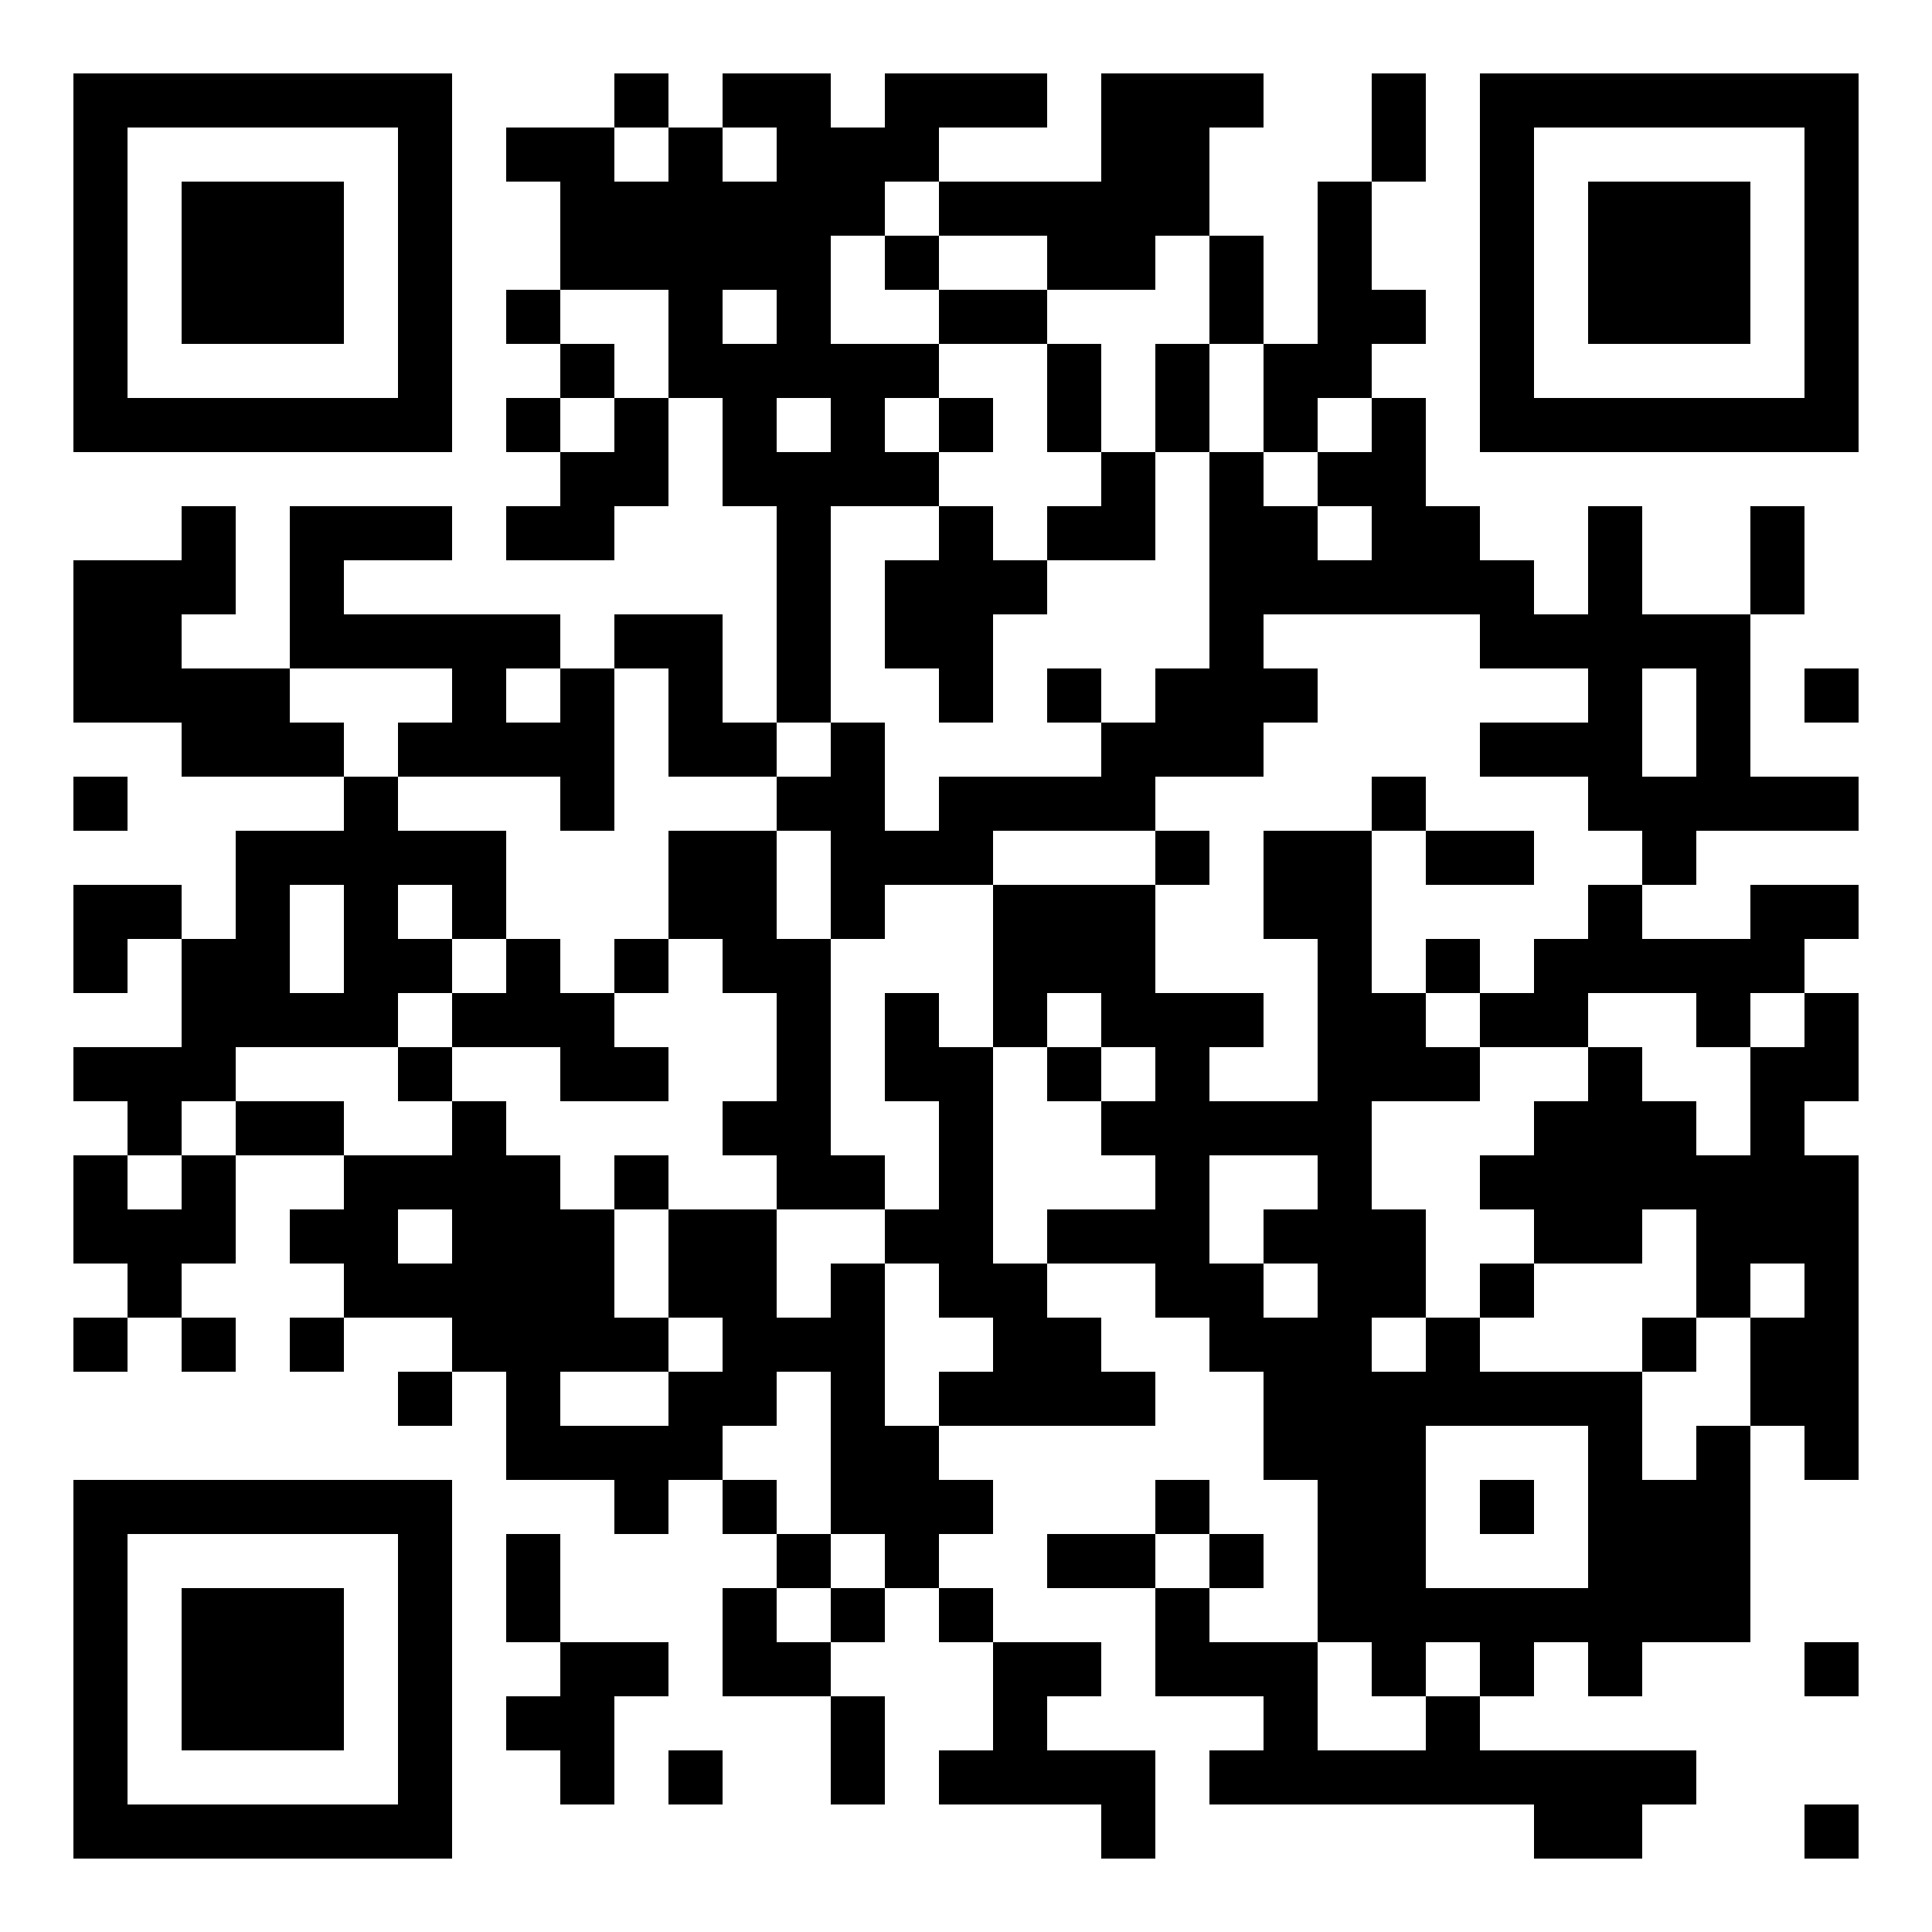 <?xml version="1.0" encoding="UTF-8" standalone="yes"?>
<svg version="1.0" xmlns="http://www.w3.org/2000/svg" width="500" height="500" viewBox="0 0 500 500" preserveAspectRatio="xMidYMid meet">
  <g transform="translate(0,500) scale(0.1,-0.1)" fill="#000000" stroke="none">
    <path d="M190 4320 l0 -490 490 0 490 0 0 490 0 490 -490 0 -490 0 0 -490z
m840 0 l0 -350 -350 0 -350 0 0 350 0 350 350 0 350 0 0 -350z"/>
    <path d="M470 4320 l0 -210 210 0 210 0 0 210 0 210 -210 0 -210 0 0 -210z"/>
    <path d="M1590 4740 l0 -70 -140 0 -140 0 0 -70 0 -70 70 0 70 0 0 -140 0
-140 -70 0 -70 0 0 -70 0 -70 70 0 70 0 0 -70 0 -70 -70 0 -70 0 0 -70 0 -70
70 0 70 0 0 -70 0 -70 -70 0 -70 0 0 -70 0 -70 140 0 140 0 0 70 0 70 70 0 70
0 0 140 0 140 70 0 70 0 0 -140 0 -140 70 0 70 0 0 -280 0 -280 -70 0 -70 0 0
140 0 140 -140 0 -140 0 0 -70 0 -70 -70 0 -70 0 0 70 0 70 -280 0 -280 0 0
70 0 70 140 0 140 0 0 70 0 70 -210 0 -210 0 0 -210 0 -210 -140 0 -140 0 0
70 0 70 70 0 70 0 0 140 0 140 -70 0 -70 0 0 -70 0 -70 -140 0 -140 0 0 -210
0 -210 140 0 140 0 0 -70 0 -70 210 0 210 0 0 -70 0 -70 -140 0 -140 0 0 -140
0 -140 -70 0 -70 0 0 70 0 70 -140 0 -140 0 0 -140 0 -140 70 0 70 0 0 70 0
70 70 0 70 0 0 -140 0 -140 -140 0 -140 0 0 -70 0 -70 70 0 70 0 0 -70 0 -70
-70 0 -70 0 0 -140 0 -140 70 0 70 0 0 -70 0 -70 -70 0 -70 0 0 -70 0 -70 70
0 70 0 0 70 0 70 70 0 70 0 0 -70 0 -70 70 0 70 0 0 70 0 70 -70 0 -70 0 0 70
0 70 70 0 70 0 0 140 0 140 140 0 140 0 0 -70 0 -70 -70 0 -70 0 0 -70 0 -70
70 0 70 0 0 -70 0 -70 -70 0 -70 0 0 -70 0 -70 70 0 70 0 0 70 0 70 140 0 140
0 0 -70 0 -70 -70 0 -70 0 0 -70 0 -70 70 0 70 0 0 70 0 70 70 0 70 0 0 -140
0 -140 140 0 140 0 0 -70 0 -70 70 0 70 0 0 70 0 70 70 0 70 0 0 -70 0 -70 70
0 70 0 0 -70 0 -70 -70 0 -70 0 0 -140 0 -140 140 0 140 0 0 -140 0 -140 70 0
70 0 0 140 0 140 -70 0 -70 0 0 70 0 70 70 0 70 0 0 70 0 70 70 0 70 0 0 -70
0 -70 70 0 70 0 0 -140 0 -140 -70 0 -70 0 0 -70 0 -70 210 0 210 0 0 -70 0
-70 70 0 70 0 0 140 0 140 -140 0 -140 0 0 70 0 70 70 0 70 0 0 70 0 70 -140
0 -140 0 0 70 0 70 -70 0 -70 0 0 70 0 70 70 0 70 0 0 70 0 70 -70 0 -70 0 0
70 0 70 280 0 280 0 0 70 0 70 -70 0 -70 0 0 70 0 70 -70 0 -70 0 0 70 0 70
140 0 140 0 0 -70 0 -70 70 0 70 0 0 -70 0 -70 70 0 70 0 0 -140 0 -140 70 0
70 0 0 -210 0 -210 -140 0 -140 0 0 70 0 70 70 0 70 0 0 70 0 70 -70 0 -70 0
0 70 0 70 -70 0 -70 0 0 -70 0 -70 -140 0 -140 0 0 -70 0 -70 140 0 140 0 0
-140 0 -140 140 0 140 0 0 -70 0 -70 -70 0 -70 0 0 -70 0 -70 420 0 420 0 0
-70 0 -70 140 0 140 0 0 70 0 70 70 0 70 0 0 70 0 70 -280 0 -280 0 0 70 0 70
70 0 70 0 0 70 0 70 70 0 70 0 0 -70 0 -70 70 0 70 0 0 70 0 70 140 0 140 0 0
280 0 280 70 0 70 0 0 -70 0 -70 70 0 70 0 0 420 0 420 -70 0 -70 0 0 70 0 70
70 0 70 0 0 140 0 140 -70 0 -70 0 0 70 0 70 70 0 70 0 0 70 0 70 -140 0 -140
0 0 -70 0 -70 -140 0 -140 0 0 70 0 70 70 0 70 0 0 70 0 70 210 0 210 0 0 70
0 70 -140 0 -140 0 0 210 0 210 70 0 70 0 0 140 0 140 -70 0 -70 0 0 -140 0
-140 -140 0 -140 0 0 140 0 140 -70 0 -70 0 0 -140 0 -140 -70 0 -70 0 0 70 0
70 -70 0 -70 0 0 70 0 70 -70 0 -70 0 0 140 0 140 -70 0 -70 0 0 70 0 70 70 0
70 0 0 70 0 70 -70 0 -70 0 0 140 0 140 70 0 70 0 0 140 0 140 -70 0 -70 0 0
-140 0 -140 -70 0 -70 0 0 -210 0 -210 -70 0 -70 0 0 140 0 140 -70 0 -70 0 0
140 0 140 70 0 70 0 0 70 0 70 -210 0 -210 0 0 -140 0 -140 -210 0 -210 0 0
70 0 70 140 0 140 0 0 70 0 70 -210 0 -210 0 0 -70 0 -70 -70 0 -70 0 0 70 0
70 -140 0 -140 0 0 -70 0 -70 -70 0 -70 0 0 70 0 70 -70 0 -70 0 0 -70z m140
-140 l0 -70 -70 0 -70 0 0 70 0 70 70 0 70 0 0 -70z m280 0 l0 -70 -70 0 -70
0 0 70 0 70 70 0 70 0 0 -70z m420 -140 l0 -70 140 0 140 0 0 -70 0 -70 140 0
140 0 0 70 0 70 70 0 70 0 0 -140 0 -140 70 0 70 0 0 -140 0 -140 70 0 70 0 0
70 0 70 70 0 70 0 0 -70 0 -70 -70 0 -70 0 0 -70 0 -70 70 0 70 0 0 -70 0 -70
-70 0 -70 0 0 70 0 70 -70 0 -70 0 0 70 0 70 -70 0 -70 0 0 -280 0 -280 -70 0
-70 0 0 -70 0 -70 -70 0 -70 0 0 -70 0 -70 -210 0 -210 0 0 -70 0 -70 -70 0
-70 0 0 140 0 140 -70 0 -70 0 0 -70 0 -70 -70 0 -70 0 0 -70 0 -70 70 0 70 0
0 -140 0 -140 70 0 70 0 0 70 0 70 140 0 140 0 0 70 0 70 210 0 210 0 0 70 0
70 140 0 140 0 0 70 0 70 70 0 70 0 0 70 0 70 -70 0 -70 0 0 70 0 70 280 0
280 0 0 -70 0 -70 140 0 140 0 0 -70 0 -70 -140 0 -140 0 0 -70 0 -70 140 0
140 0 0 -70 0 -70 70 0 70 0 0 -70 0 -70 -70 0 -70 0 0 -70 0 -70 -70 0 -70 0
0 -70 0 -70 -70 0 -70 0 0 -70 0 -70 140 0 140 0 0 70 0 70 140 0 140 0 0 -70
0 -70 70 0 70 0 0 70 0 70 70 0 70 0 0 -70 0 -70 -70 0 -70 0 0 -140 0 -140
-70 0 -70 0 0 70 0 70 -70 0 -70 0 0 70 0 70 -70 0 -70 0 0 -70 0 -70 -70 0
-70 0 0 -70 0 -70 -70 0 -70 0 0 -70 0 -70 70 0 70 0 0 -70 0 -70 140 0 140 0
0 70 0 70 70 0 70 0 0 -140 0 -140 70 0 70 0 0 70 0 70 70 0 70 0 0 -70 0 -70
-70 0 -70 0 0 -140 0 -140 -70 0 -70 0 0 -70 0 -70 -70 0 -70 0 0 140 0 140
-210 0 -210 0 0 70 0 70 -70 0 -70 0 0 -70 0 -70 -70 0 -70 0 0 70 0 70 70 0
70 0 0 140 0 140 -70 0 -70 0 0 140 0 140 140 0 140 0 0 70 0 70 -70 0 -70 0
0 70 0 70 -70 0 -70 0 0 210 0 210 -140 0 -140 0 0 -140 0 -140 70 0 70 0 0
-210 0 -210 -140 0 -140 0 0 70 0 70 70 0 70 0 0 70 0 70 -140 0 -140 0 0 140
0 140 -210 0 -210 0 0 -210 0 -210 70 0 70 0 0 70 0 70 70 0 70 0 0 -70 0 -70
70 0 70 0 0 -70 0 -70 -70 0 -70 0 0 -70 0 -70 70 0 70 0 0 -70 0 -70 -140 0
-140 0 0 -70 0 -70 -70 0 -70 0 0 280 0 280 -70 0 -70 0 0 70 0 70 -70 0 -70
0 0 -140 0 -140 70 0 70 0 0 -140 0 -140 -70 0 -70 0 0 -70 0 -70 70 0 70 0 0
-70 0 -70 70 0 70 0 0 -70 0 -70 -70 0 -70 0 0 -70 0 -70 -70 0 -70 0 0 210 0
210 -70 0 -70 0 0 -70 0 -70 -70 0 -70 0 0 140 0 140 -140 0 -140 0 0 -140 0
-140 70 0 70 0 0 -70 0 -70 -70 0 -70 0 0 -70 0 -70 -140 0 -140 0 0 70 0 70
140 0 140 0 0 70 0 70 -70 0 -70 0 0 140 0 140 -70 0 -70 0 0 70 0 70 -70 0
-70 0 0 70 0 70 -70 0 -70 0 0 -70 0 -70 -140 0 -140 0 0 70 0 70 -140 0 -140
0 0 -70 0 -70 -70 0 -70 0 0 -70 0 -70 -70 0 -70 0 0 70 0 70 70 0 70 0 0 70
0 70 70 0 70 0 0 70 0 70 210 0 210 0 0 70 0 70 70 0 70 0 0 70 0 70 -70 0
-70 0 0 70 0 70 70 0 70 0 0 -70 0 -70 70 0 70 0 0 140 0 140 -140 0 -140 0 0
70 0 70 -70 0 -70 0 0 70 0 70 -70 0 -70 0 0 70 0 70 210 0 210 0 0 -70 0 -70
-70 0 -70 0 0 -70 0 -70 210 0 210 0 0 -70 0 -70 70 0 70 0 0 210 0 210 70 0
70 0 0 -140 0 -140 140 0 140 0 0 70 0 70 70 0 70 0 0 280 0 280 140 0 140 0
0 70 0 70 -70 0 -70 0 0 70 0 70 70 0 70 0 0 70 0 70 -140 0 -140 0 0 140 0
140 70 0 70 0 0 70 0 70 70 0 70 0 0 -70z m-700 -350 l0 -140 -70 0 -70 0 0
-70 0 -70 -70 0 -70 0 0 70 0 70 70 0 70 0 0 70 0 70 -70 0 -70 0 0 70 0 70
140 0 140 0 0 -140z m280 70 l0 -70 -70 0 -70 0 0 70 0 70 70 0 70 0 0 -70z
m140 -280 l0 -70 -70 0 -70 0 0 70 0 70 70 0 70 0 0 -70z m-700 -700 l0 -70
-70 0 -70 0 0 70 0 70 70 0 70 0 0 -70z m2940 -70 l0 -140 -70 0 -70 0 0 140
0 140 70 0 70 0 0 -140z m-3500 -560 l0 -140 -70 0 -70 0 0 140 0 140 70 0 70
0 0 -140z m2520 -630 l0 -70 -70 0 -70 0 0 -70 0 -70 70 0 70 0 0 -70 0 -70
-70 0 -70 0 0 70 0 70 -70 0 -70 0 0 140 0 140 140 0 140 0 0 -70z m-2240
-140 l0 -70 -70 0 -70 0 0 70 0 70 70 0 70 0 0 -70z m980 -560 l0 -210 70 0
70 0 0 -70 0 -70 -70 0 -70 0 0 -70 0 -70 -70 0 -70 0 0 70 0 70 70 0 70 0 0
70 0 70 -70 0 -70 0 0 70 0 70 -70 0 -70 0 0 70 0 70 70 0 70 0 0 70 0 70 70
0 70 0 0 -210z m1960 -140 l0 -210 -210 0 -210 0 0 210 0 210 210 0 210 0 0
-210z m-980 -140 l0 -70 -70 0 -70 0 0 70 0 70 70 0 70 0 0 -70z m420 -280 l0
-70 70 0 70 0 0 70 0 70 70 0 70 0 0 -70 0 -70 -70 0 -70 0 0 -70 0 -70 -140
0 -140 0 0 140 0 140 70 0 70 0 0 -70z"/>
    <path d="M2290 4320 l0 -70 70 0 70 0 0 -70 0 -70 140 0 140 0 0 -140 0 -140
70 0 70 0 0 -70 0 -70 -70 0 -70 0 0 -70 0 -70 -70 0 -70 0 0 70 0 70 -70 0
-70 0 0 -70 0 -70 -70 0 -70 0 0 -140 0 -140 70 0 70 0 0 -70 0 -70 70 0 70 0
0 140 0 140 70 0 70 0 0 70 0 70 140 0 140 0 0 140 0 140 70 0 70 0 0 140 0
140 -70 0 -70 0 0 -140 0 -140 -70 0 -70 0 0 140 0 140 -70 0 -70 0 0 70 0 70
-140 0 -140 0 0 70 0 70 -70 0 -70 0 0 -70z"/>
    <path d="M2430 3900 l0 -70 70 0 70 0 0 70 0 70 -70 0 -70 0 0 -70z"/>
    <path d="M2710 3200 l0 -70 70 0 70 0 0 70 0 70 -70 0 -70 0 0 -70z"/>
    <path d="M3550 2920 l0 -70 70 0 70 0 0 -70 0 -70 140 0 140 0 0 70 0 70 -140
0 -140 0 0 70 0 70 -70 0 -70 0 0 -70z"/>
    <path d="M1730 2710 l0 -140 -70 0 -70 0 0 -70 0 -70 -70 0 -70 0 0 70 0 70
-70 0 -70 0 0 -70 0 -70 -70 0 -70 0 0 -70 0 -70 -70 0 -70 0 0 -70 0 -70 70
0 70 0 0 70 0 70 140 0 140 0 0 -70 0 -70 140 0 140 0 0 70 0 70 -70 0 -70 0
0 70 0 70 70 0 70 0 0 70 0 70 70 0 70 0 0 -70 0 -70 70 0 70 0 0 -140 0 -140
-70 0 -70 0 0 -70 0 -70 70 0 70 0 0 -70 0 -70 140 0 140 0 0 70 0 70 -70 0
-70 0 0 280 0 280 -70 0 -70 0 0 140 0 140 -140 0 -140 0 0 -140z"/>
    <path d="M2990 2780 l0 -70 70 0 70 0 0 70 0 70 -70 0 -70 0 0 -70z"/>
    <path d="M3690 2500 l0 -70 70 0 70 0 0 70 0 70 -70 0 -70 0 0 -70z"/>
    <path d="M2710 2220 l0 -70 70 0 70 0 0 70 0 70 -70 0 -70 0 0 -70z"/>
    <path d="M1590 1940 l0 -70 70 0 70 0 0 70 0 70 -70 0 -70 0 0 -70z"/>
    <path d="M3830 1660 l0 -70 70 0 70 0 0 70 0 70 -70 0 -70 0 0 -70z"/>
    <path d="M4250 1520 l0 -70 70 0 70 0 0 70 0 70 -70 0 -70 0 0 -70z"/>
    <path d="M3830 1100 l0 -70 70 0 70 0 0 70 0 70 -70 0 -70 0 0 -70z"/>
    <path d="M3830 4320 l0 -490 490 0 490 0 0 490 0 490 -490 0 -490 0 0 -490z
m840 0 l0 -350 -350 0 -350 0 0 350 0 350 350 0 350 0 0 -350z"/>
    <path d="M4110 4320 l0 -210 210 0 210 0 0 210 0 210 -210 0 -210 0 0 -210z"/>
    <path d="M4670 3200 l0 -70 70 0 70 0 0 70 0 70 -70 0 -70 0 0 -70z"/>
    <path d="M190 2920 l0 -70 70 0 70 0 0 70 0 70 -70 0 -70 0 0 -70z"/>
    <path d="M190 680 l0 -490 490 0 490 0 0 490 0 490 -490 0 -490 0 0 -490z
m840 0 l0 -350 -350 0 -350 0 0 350 0 350 350 0 350 0 0 -350z"/>
    <path d="M470 680 l0 -210 210 0 210 0 0 210 0 210 -210 0 -210 0 0 -210z"/>
    <path d="M1310 890 l0 -140 70 0 70 0 0 -70 0 -70 -70 0 -70 0 0 -70 0 -70 70
0 70 0 0 -70 0 -70 70 0 70 0 0 140 0 140 70 0 70 0 0 70 0 70 -140 0 -140 0
0 140 0 140 -70 0 -70 0 0 -140z"/>
    <path d="M4670 680 l0 -70 70 0 70 0 0 70 0 70 -70 0 -70 0 0 -70z"/>
    <path d="M1730 400 l0 -70 70 0 70 0 0 70 0 70 -70 0 -70 0 0 -70z"/>
    <path d="M4670 260 l0 -70 70 0 70 0 0 70 0 70 -70 0 -70 0 0 -70z"/>
  </g>
</svg>
